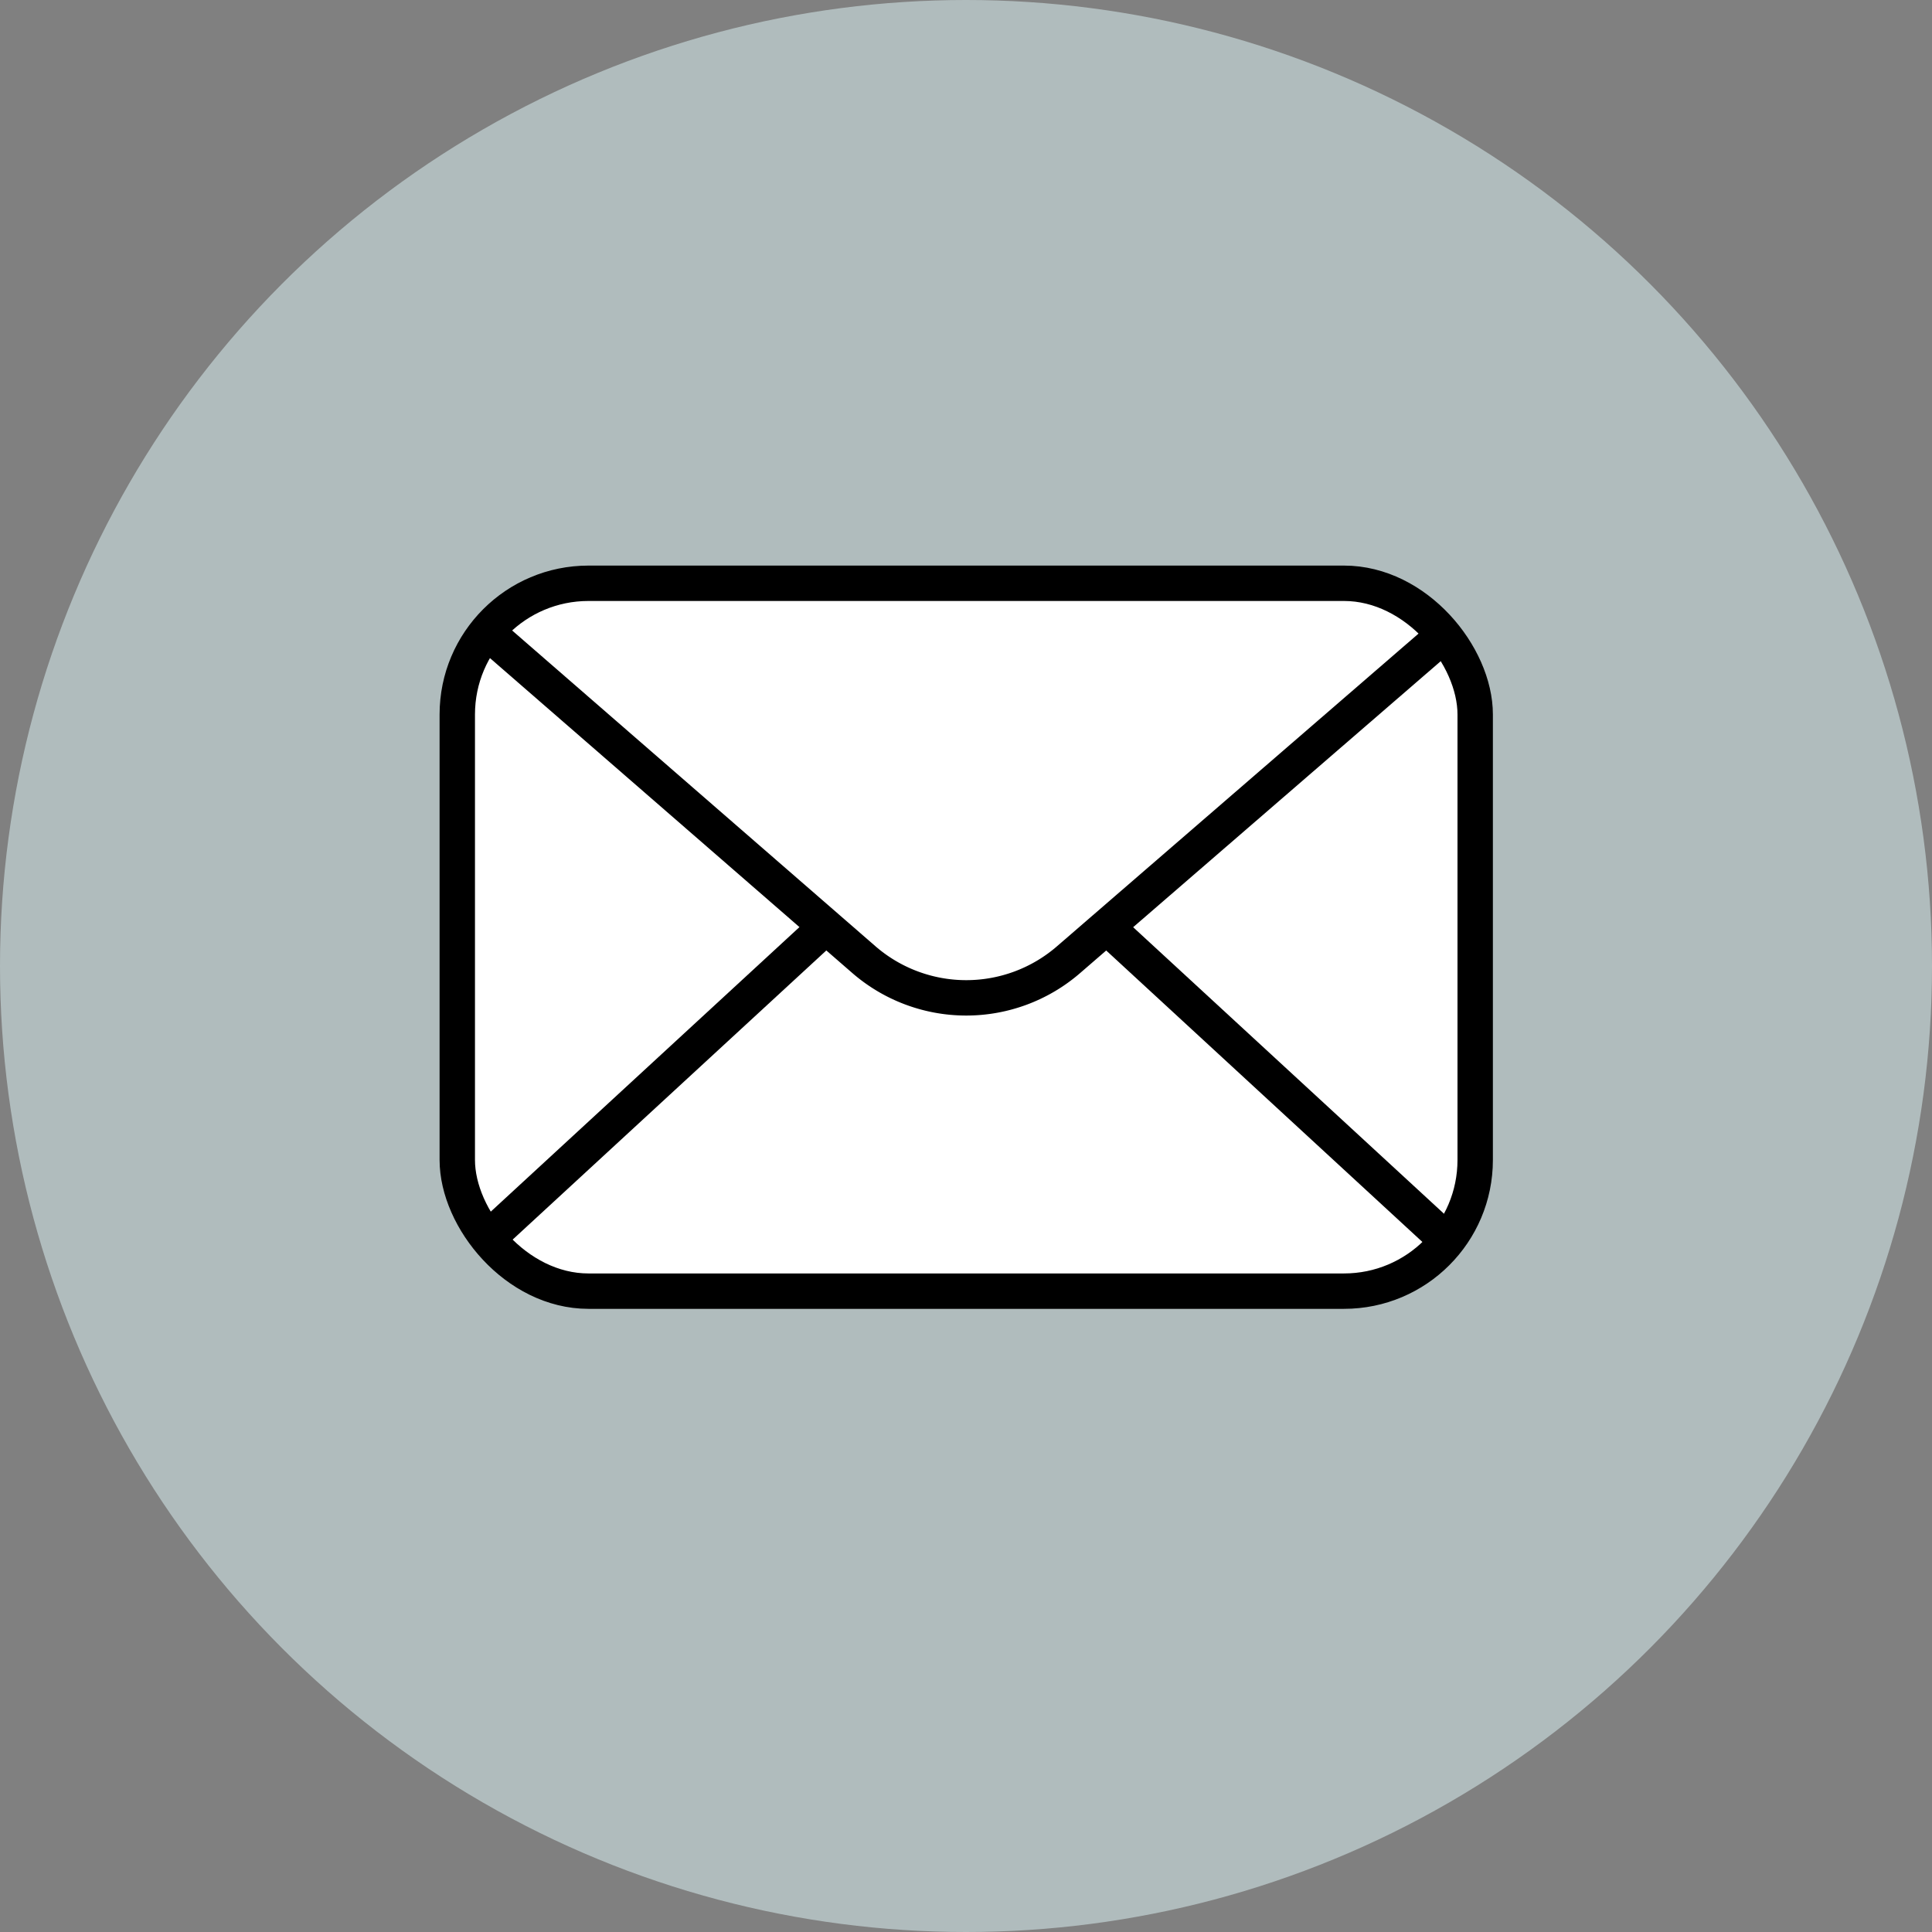 <svg id="Capa_1" data-name="Capa 1" xmlns="http://www.w3.org/2000/svg" viewBox="0 0 40.94 40.94"><rect x="0" y="0" width="40.94" height="40.94" fill="#808080" stroke="none"/><defs><style>.cls-1{fill:#bac9ca;opacity:0.82;}.cls-2{fill:#fff;}.cls-2,.cls-3{stroke:#000;stroke-miterlimit:10;stroke-width:0.75px;}.cls-3{fill:none;}</style></defs><title>ASSETS3</title><circle class="cls-1" cx="20.47" cy="20.47" r="20.47"/><rect class="cls-2" x="9.69" y="12.36" width="21.57" height="15" rx="2.78"/><path class="cls-3" d="M30.42,13.61l-7.77,6.72a3.31,3.31,0,0,1-4.35,0l-7.87-6.84"/><line class="cls-3" x1="10.34" y1="26.24" x2="17.5" y2="19.64"/><line class="cls-3" x1="30.61" y1="26.24" x2="23.45" y2="19.64"/></svg>
